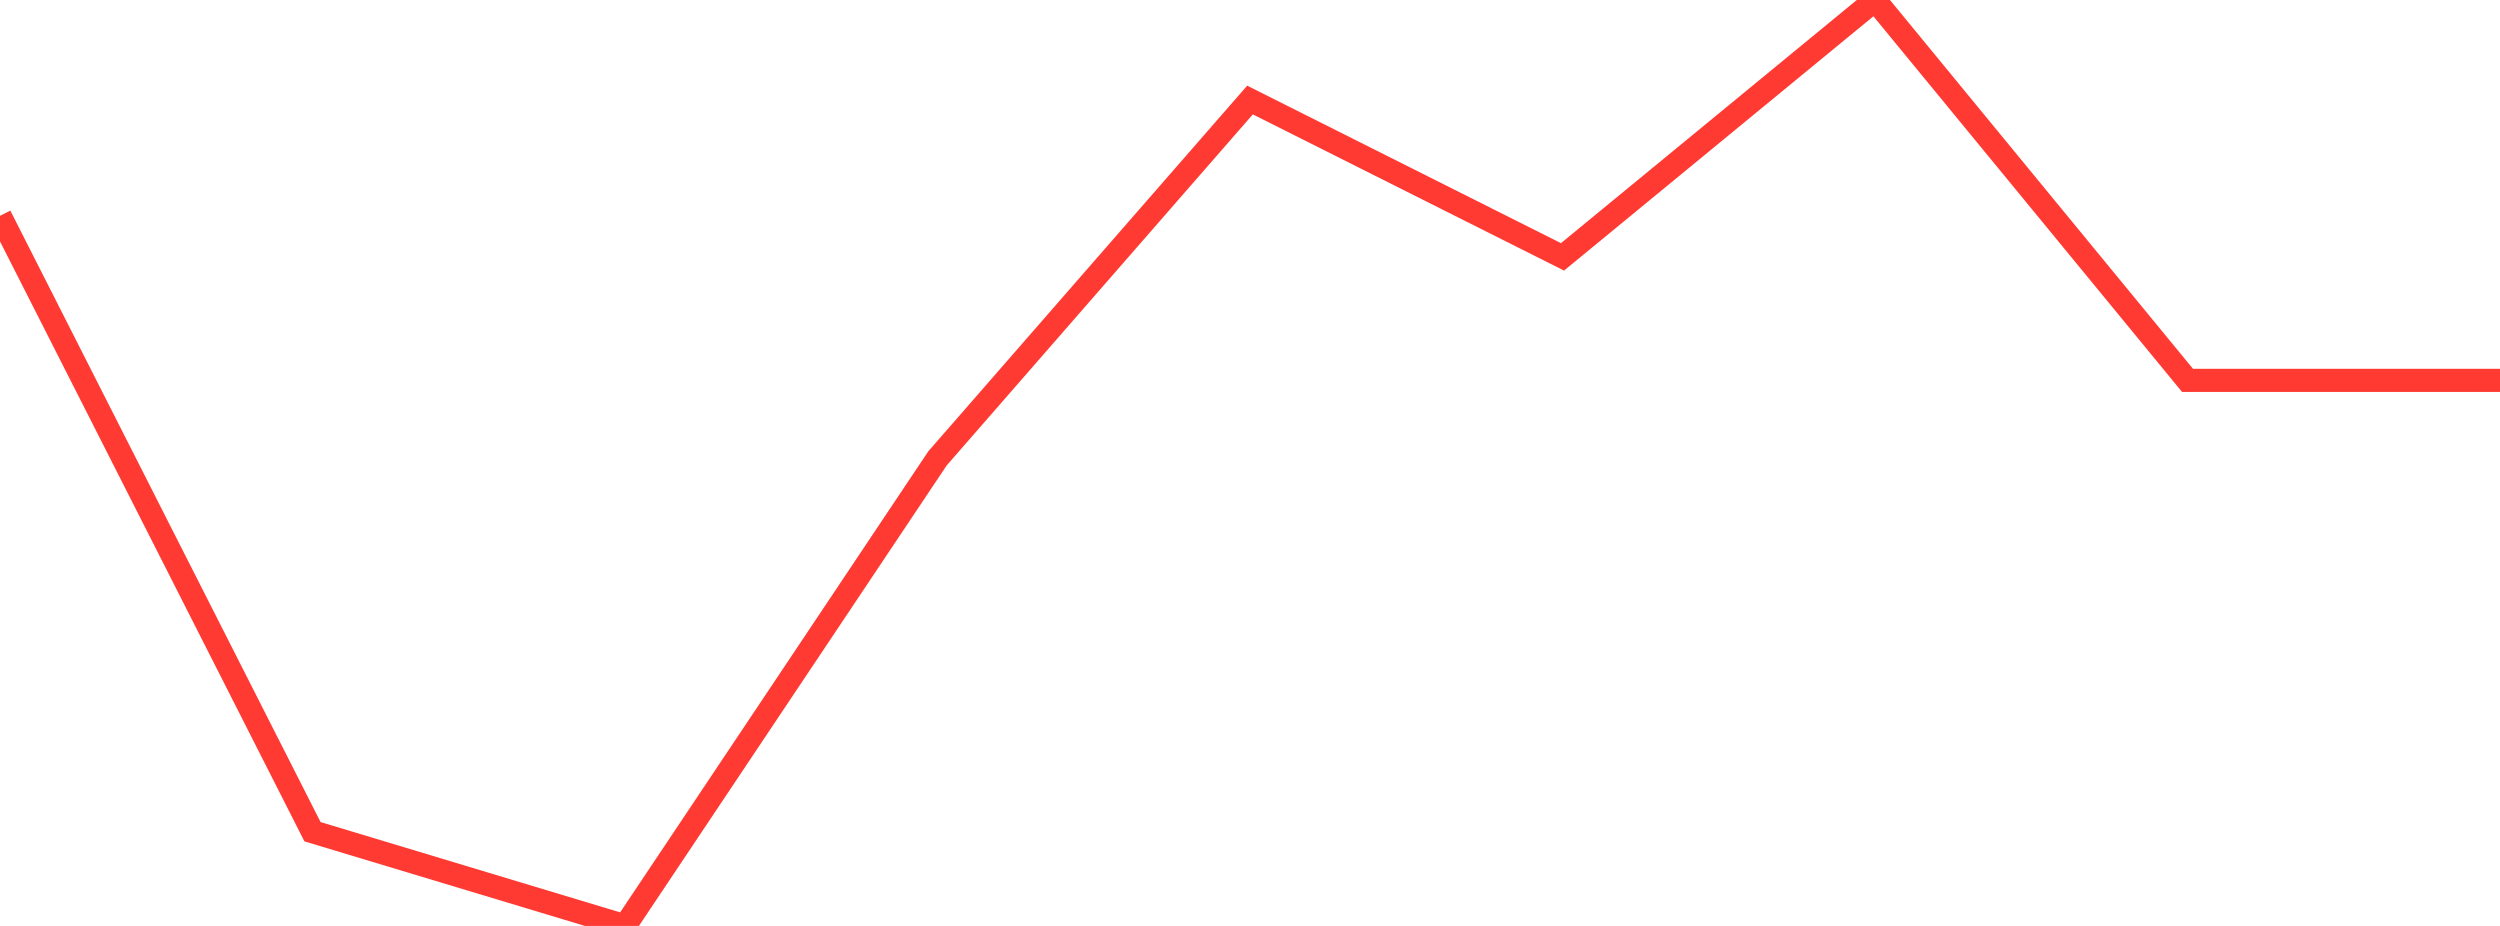 <?xml version="1.0" standalone="no"?>
<!DOCTYPE svg PUBLIC "-//W3C//DTD SVG 1.1//EN" "http://www.w3.org/Graphics/SVG/1.1/DTD/svg11.dtd">

<svg width="135" height="50" viewBox="0 0 135 50" preserveAspectRatio="none" 
  xmlns="http://www.w3.org/2000/svg"
  xmlns:xlink="http://www.w3.org/1999/xlink">


<polyline points="0.0, 11.655 16.875, 44.913 33.75, 50.0 50.625, 24.752 67.5, 5.401 84.375, 13.871 101.25, 0.0 118.125, 20.539 135.0, 20.539" fill="none" stroke="#ff3a33" stroke-width="1.25"/>

</svg>